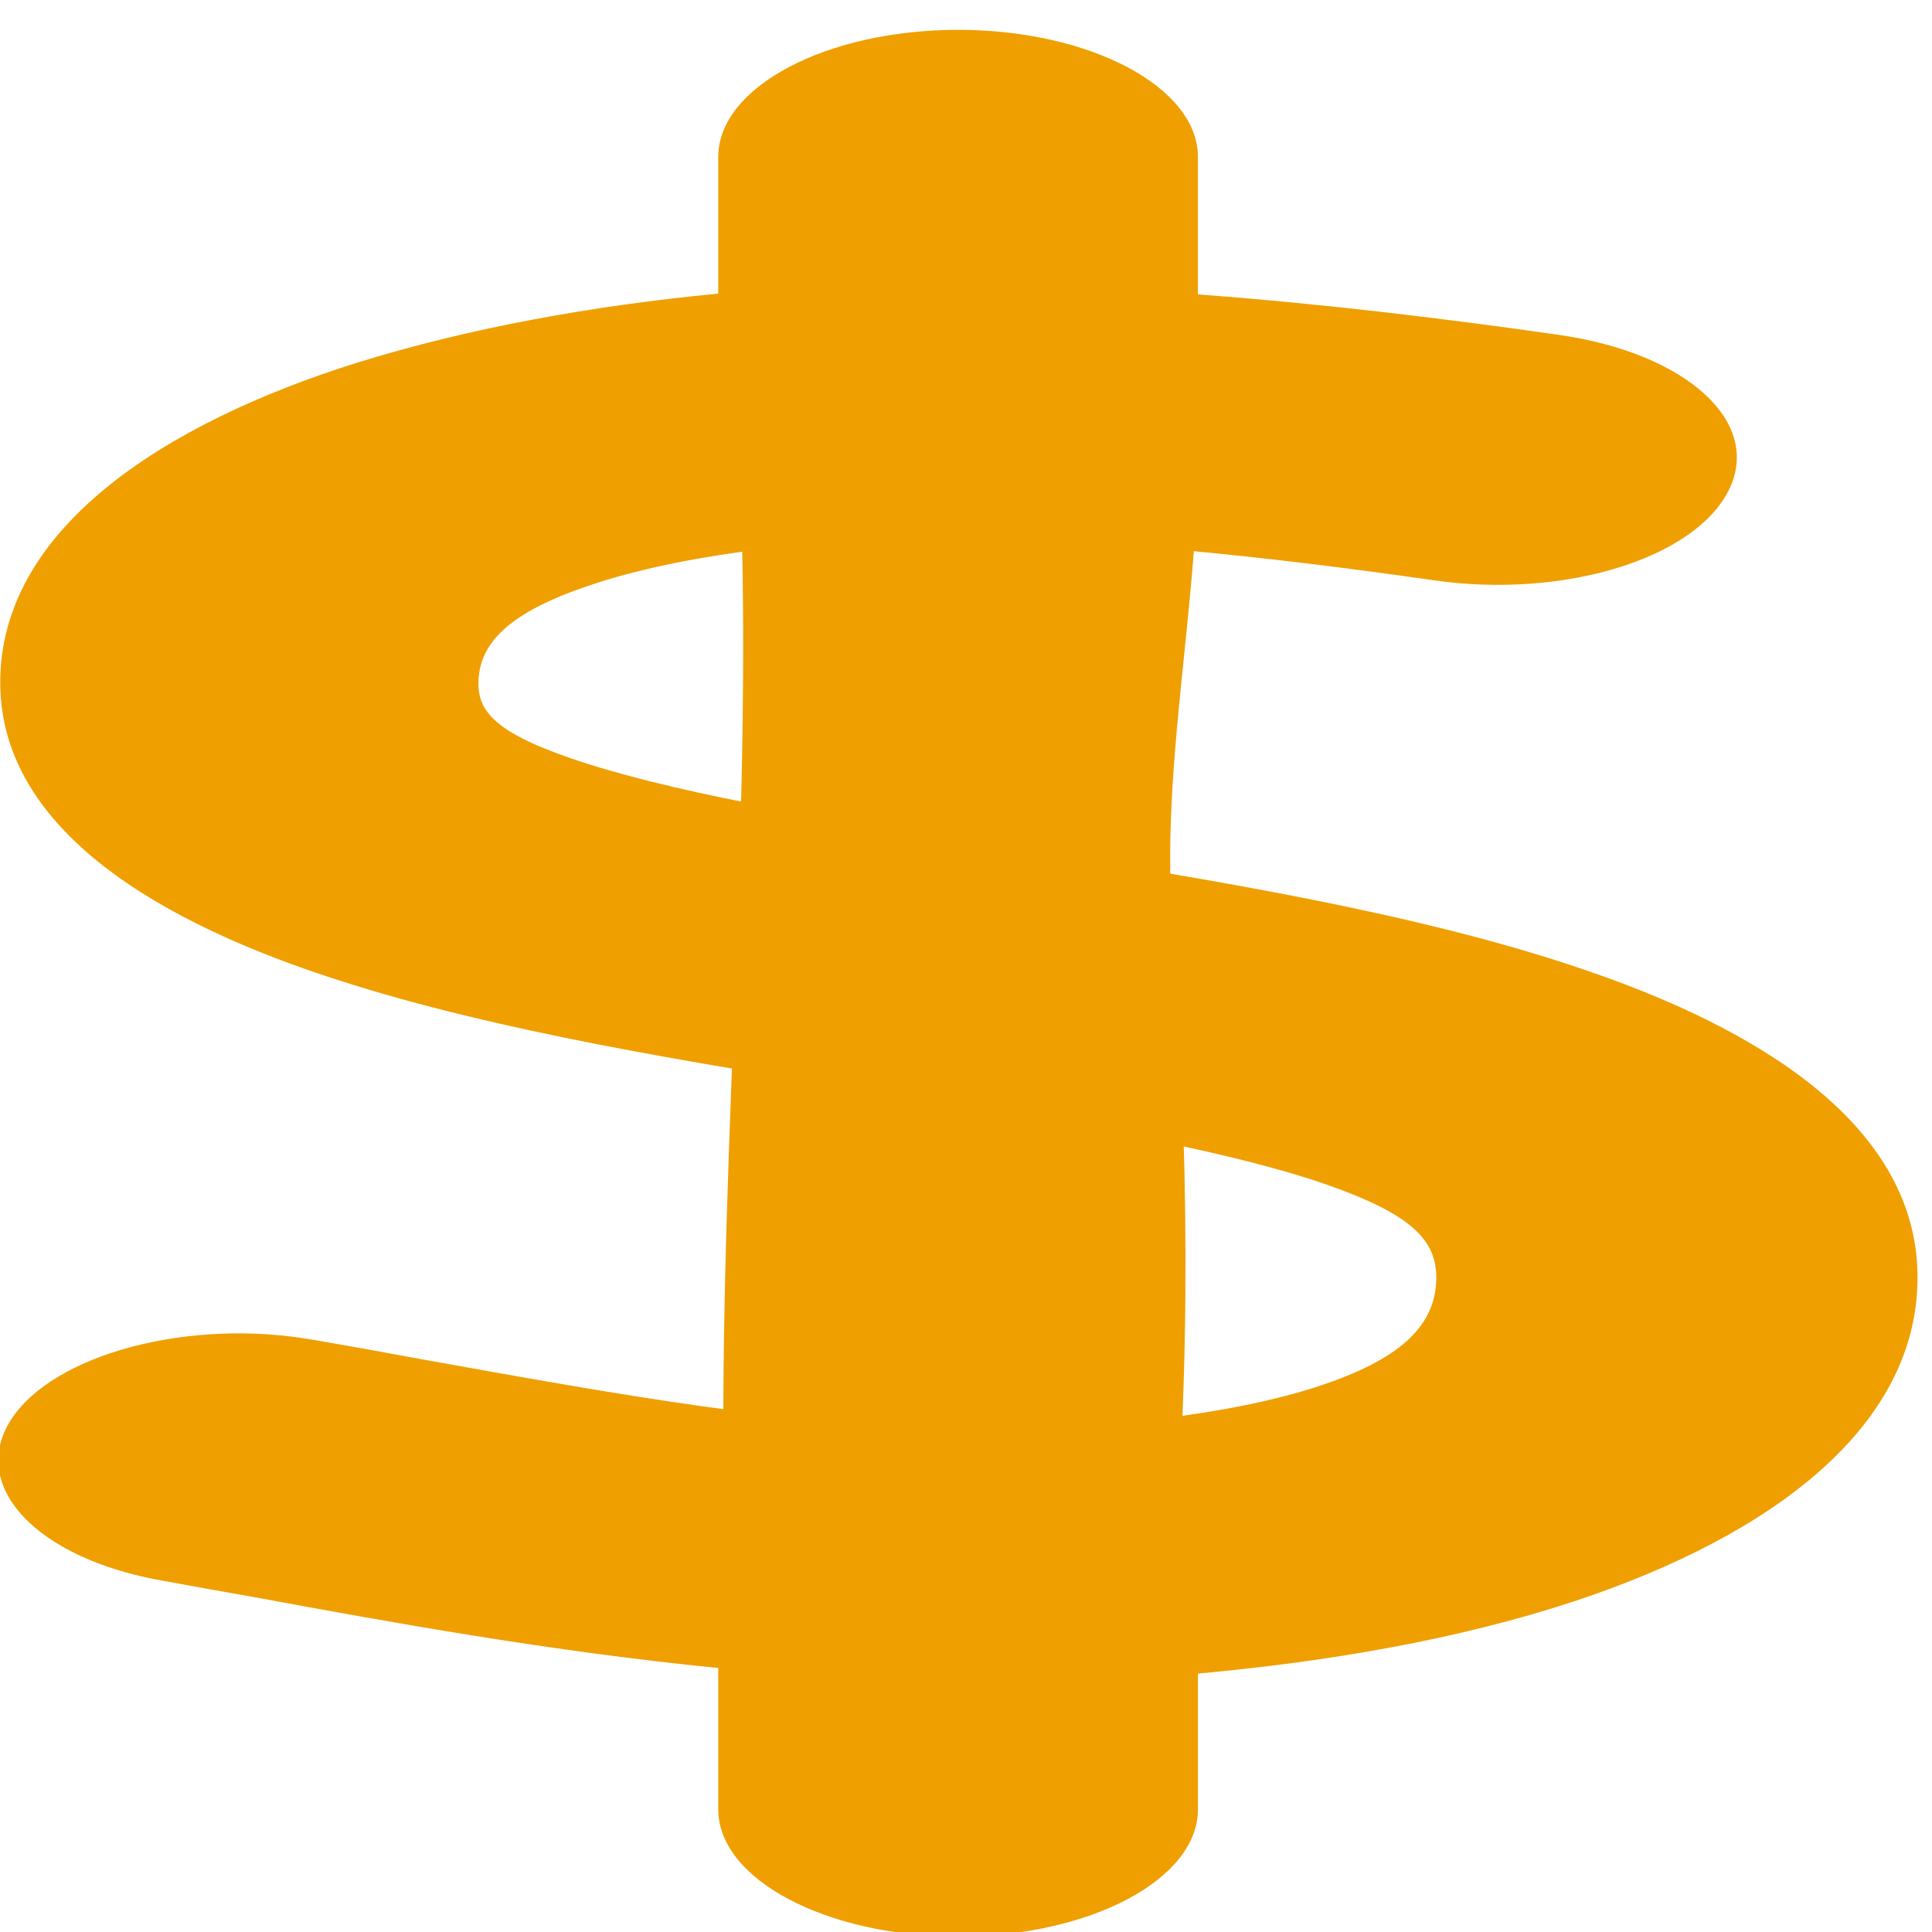 <?xml version="1.0" encoding="utf-8"?>
<!-- Generator: Adobe Illustrator 16.0.3, SVG Export Plug-In . SVG Version: 6.00 Build 0)  -->
<!DOCTYPE svg PUBLIC "-//W3C//DTD SVG 1.1//EN" "http://www.w3.org/Graphics/SVG/1.1/DTD/svg11.dtd">
<svg version="1.1" id="Layer_1" xmlns="http://www.w3.org/2000/svg" xmlns:xlink="http://www.w3.org/1999/xlink" x="0px" y="0px"
	 width="302px" height="302px" viewBox="0 0 302 302" enable-background="new 0 0 302 302" xml:space="preserve">
<g>
	<path fill="#EF9F00" d="M149.762,4.666c20.619,0,37.491,8.942,37.491,19.869V46.02c19.913,1.491,39.129,3.849,56.466,6.333
		c19.916,2.857,31.868,13.662,26.478,24.341c-5.39,10.679-25.771,16.888-45.926,14.033c-26.007-3.726-51.546-6.458-75.21-6.582
		c-19.685-0.124-40.772,2.235-55.297,6.831c-13.358,4.223-18.98,9.064-18.98,15.895c0,4.595,3.045,8.071,17.104,12.544
		c16.17,5.091,38.894,8.816,68.42,13.535l1.172,0.125l0,0l0,0c26.474,4.221,59.279,9.438,85.054,18.13
		c28.352,9.437,52.484,24.464,53.188,47.438c0.702,23.968-22.492,41.354-53.657,51.661c-18.04,5.96-38.427,9.438-58.81,11.302
		v21.233c0,10.929-16.872,19.87-37.491,19.87c-20.62,0-37.489-8.941-37.489-19.87v-22.103c-26.244-2.61-50.846-7.079-72.4-11.054
		l0,0l0,0c-4.92-0.871-9.841-1.737-14.528-2.607c-19.682-3.477-30.226-14.778-23.666-25.086
		c6.562-10.306,27.883-16.02,47.332-12.541c5.855,0.993,11.245,1.986,16.635,2.979l0,0l0,0l0,0
		c31.866,5.713,57.64,10.433,85.053,10.804c21.323,0.373,41.941-2.111,55.531-6.58c11.952-3.976,18.51-9.066,18.278-17.388
		c-0.237-5.714-4.222-9.685-18.043-14.406c-15.932-5.34-38.661-9.188-67.95-13.905l-3.748-0.621l0,0
		c-25.774-4.101-56.939-9.068-81.542-17.016c-28.116-8.94-52.952-23.471-53.187-46.319C-0.195,82.902,25.345,66.261,55.804,56.7
		c17.572-5.464,37.021-8.941,56.469-10.804V24.535C112.273,13.608,129.143,4.666,149.762,4.666z"/>
	<path fill="#EF9F00" d="M115.332,67.5c3.259,60.093-4.182,120.677-1.776,180.849c24.646,0.688,44.705,0.556,69.409,0.052
		c3.382-34.254,2.774-70.141,0.283-104.45c-2.051-28.278,6.115-57.01,3.489-85.303c-16.28-1.48-29.734-3.936-46.878-3.147
		c-9.61,0.442-13.367-0.364-18.949,3.199c-5.746,3.668,5.906,7.24-5.579,9.801"/>
</g>
</svg>
